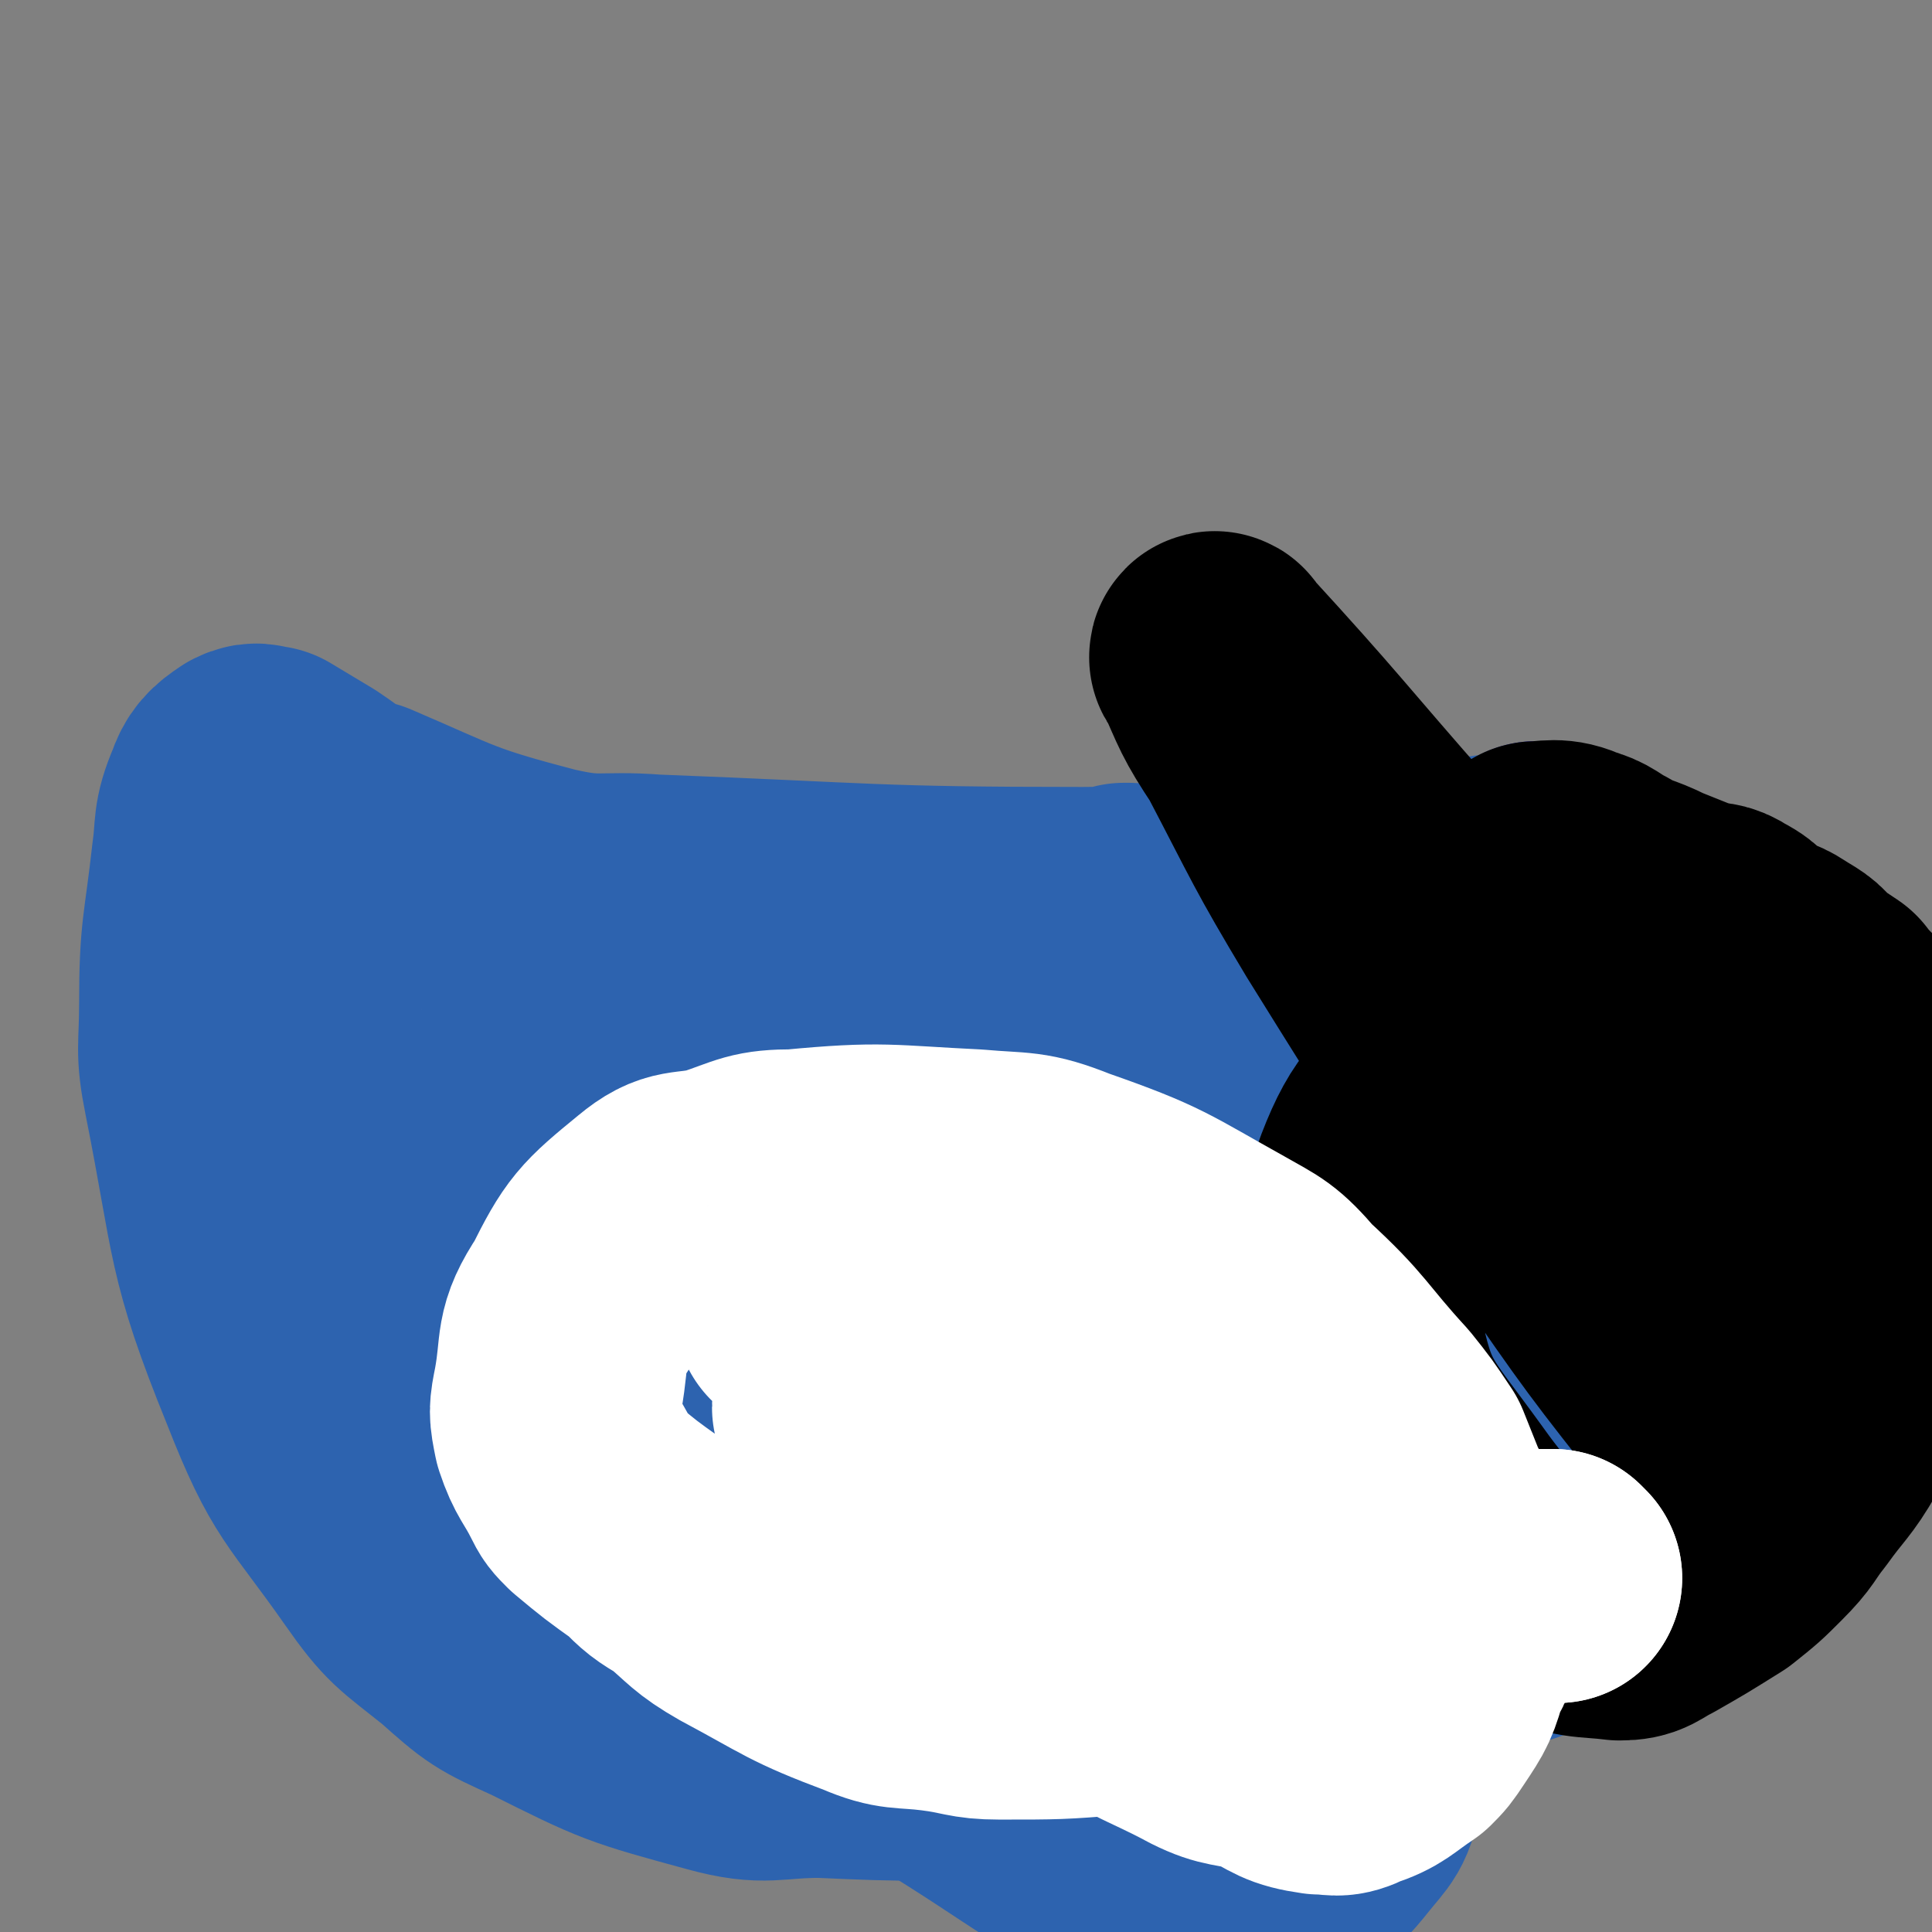 <svg viewBox='0 0 464 464' version='1.1' xmlns='http://www.w3.org/2000/svg' xmlns:xlink='http://www.w3.org/1999/xlink'><rect x="0" y="0" width="464" height="464" fill="#808080" stroke="none"/><g fill='none' stroke='#2D63AF' stroke-width='60' stroke-linecap='round' stroke-linejoin='round'><path d='M374,211c0,0 -1,-1 -1,-1 0,0 1,1 0,1 -3,0 -3,-1 -7,0 -7,0 -7,0 -13,1 -10,1 -10,1 -19,1 -24,2 -24,2 -48,4 -13,1 -13,2 -26,2 -51,0 -51,-1 -103,-3 -13,-1 -13,1 -26,-2 -23,-6 -23,-7 -44,-16 -7,-2 -7,-3 -13,-7 -5,-3 -5,-3 -10,-6 -2,0 -2,-1 -4,0 -3,2 -4,3 -5,6 -3,7 -2,8 -3,15 -2,18 -3,18 -3,35 0,11 -1,11 1,21 7,35 5,37 18,69 9,23 11,22 25,42 7,10 8,10 18,18 9,8 9,8 20,13 20,10 20,10 42,16 11,3 12,1 24,1 23,1 23,1 45,-1 12,0 12,1 24,-3 22,-6 21,-9 43,-16 8,-3 9,-1 17,-3 8,-2 7,-2 15,-4 11,-3 12,-2 23,-5 3,-1 3,-2 7,-3 5,-2 6,-1 11,-3 1,0 1,-1 2,-2 1,-1 2,0 2,-1 -5,-15 -6,-16 -12,-30 -9,-17 -9,-18 -19,-34 -13,-21 -14,-21 -28,-40 -5,-7 -5,-7 -11,-14 -6,-8 -6,-9 -13,-17 -5,-6 -6,-5 -11,-11 -2,-2 -2,-2 -4,-4 -8,-6 -9,-6 -17,-12 0,0 0,0 -1,0 '/><path d='M310,347c0,0 -1,-1 -1,-1 0,0 0,0 0,0 0,0 0,0 0,0 -4,-4 -3,-5 -8,-9 -8,-6 -9,-5 -17,-10 -15,-9 -14,-11 -29,-19 -9,-6 -10,-4 -20,-9 -10,-6 -10,-6 -19,-12 -11,-7 -10,-8 -22,-14 -8,-4 -8,-3 -17,-7 -15,-6 -15,-7 -30,-12 -7,-3 -19,-8 -16,-4 7,10 18,16 36,32 13,11 13,11 28,21 28,20 28,20 56,39 17,12 17,11 35,22 4,2 4,3 9,5 3,1 8,2 6,0 -10,-16 -12,-21 -29,-36 -31,-28 -33,-27 -67,-51 -19,-13 -18,-17 -39,-23 -37,-11 -59,-16 -77,-12 -8,2 10,13 24,24 40,30 40,29 82,57 15,10 15,9 31,17 22,12 22,12 44,24 6,3 6,2 13,5 4,2 4,2 8,3 2,1 6,4 4,2 -20,-19 -22,-22 -47,-43 -9,-7 -9,-7 -19,-12 -35,-20 -35,-21 -71,-38 -10,-4 -11,-2 -22,-4 -14,-3 -14,-3 -27,-6 -4,-1 -4,-2 -8,-2 -4,0 -4,0 -7,1 -1,0 -3,-1 -3,0 1,3 3,4 6,8 40,43 38,48 81,84 7,6 10,-4 19,0 40,16 39,20 78,40 8,4 8,3 16,7 8,4 15,9 15,7 -2,-2 -10,-7 -19,-15 -9,-7 -9,-7 -17,-15 -20,-16 -20,-16 -39,-32 -12,-11 -12,-11 -25,-21 -13,-9 -13,-9 -27,-16 -12,-6 -12,-6 -24,-11 -12,-5 -11,-6 -23,-10 -9,-4 -9,-3 -18,-6 -7,-2 -6,-3 -13,-5 -9,-1 -11,-2 -18,0 -2,0 -2,3 0,5 12,14 13,14 28,27 46,42 47,42 94,82 10,9 9,10 20,18 28,17 28,20 57,33 7,3 8,-1 16,-2 6,-1 7,-1 12,-4 5,-3 6,-4 10,-9 4,-5 5,-5 6,-12 2,-7 3,-8 1,-15 -11,-38 -10,-40 -26,-76 -5,-13 -7,-12 -17,-22 -17,-17 -18,-16 -35,-31 -11,-10 -11,-10 -22,-19 -8,-7 -8,-8 -17,-13 -7,-5 -7,-4 -15,-8 -5,-2 -5,-3 -11,-4 -9,-2 -9,-2 -17,-2 -2,0 -5,0 -3,2 21,25 23,26 49,50 11,11 12,9 24,19 28,22 27,24 56,45 16,12 17,12 35,21 5,3 5,1 11,2 9,2 10,4 19,2 5,-1 10,-2 9,-7 -6,-32 -8,-35 -23,-66 -6,-15 -8,-14 -19,-26 -15,-16 -15,-16 -32,-31 -6,-6 -7,-5 -14,-10 -2,-1 -2,-1 -4,-2 '/><path d='M370,209c0,0 -1,-1 -1,-1 0,0 0,0 0,1 0,0 0,0 0,0 '/></g>
<g fill='none' stroke='#4D3292' stroke-width='60' stroke-linecap='round' stroke-linejoin='round'><path d='M370,209c0,0 -1,-1 -1,-1 0,0 0,0 0,1 0,0 0,0 0,0 '/></g>
<g fill='none' stroke='#000000' stroke-width='60' stroke-linecap='round' stroke-linejoin='round'><path d='M370,209c0,0 -2,-1 -1,-1 3,0 5,-1 9,1 4,1 4,2 8,4 5,3 5,2 11,5 5,2 5,2 10,4 4,1 4,0 7,2 4,2 3,3 7,5 3,2 3,1 6,3 3,2 4,2 6,5 3,2 3,2 6,4 3,4 4,4 7,8 3,5 3,6 6,12 3,6 3,6 5,12 1,11 3,12 1,23 -3,17 -5,17 -12,34 -3,7 -3,7 -7,14 -4,7 -5,7 -10,14 -4,5 -3,5 -8,10 -4,4 -4,4 -9,8 -8,5 -8,5 -15,9 -4,2 -4,3 -8,3 -8,-1 -10,0 -17,-4 -14,-10 -16,-10 -26,-24 -13,-18 -16,-19 -20,-40 -3,-17 -1,-20 5,-37 5,-13 8,-14 18,-23 3,-4 5,-4 10,-3 14,2 14,3 27,8 7,3 7,4 12,10 9,11 9,12 15,26 3,6 2,6 3,13 1,13 1,13 1,25 0,3 1,6 0,6 -2,0 -4,-1 -7,-4 -19,-24 -19,-24 -37,-50 -25,-35 -25,-35 -48,-72 -12,-20 -12,-21 -23,-42 -6,-9 -6,-10 -10,-19 -1,0 0,-1 0,0 22,24 22,25 44,50 6,7 7,7 13,15 8,11 7,11 14,22 10,18 10,17 20,35 3,6 3,6 6,12 3,6 3,6 6,13 0,1 0,1 1,3 0,1 1,1 1,2 '/></g>
<g fill='none' stroke='#FFFFFF' stroke-width='60' stroke-linecap='round' stroke-linejoin='round'><path d='M374,379c0,0 -1,-1 -1,-1 0,0 0,0 0,0 0,0 0,0 0,0 '/><path d='M374,379c0,0 -1,-1 -1,-1 -4,0 -4,0 -7,0 -4,1 -4,2 -8,3 -5,2 -5,3 -11,5 -6,2 -6,1 -12,3 -6,1 -6,2 -12,4 -6,1 -6,1 -13,3 -12,3 -12,3 -24,6 -5,1 -5,1 -9,2 -5,1 -5,2 -10,2 -13,1 -13,1 -27,1 -7,0 -7,-1 -15,-2 -8,-1 -9,0 -16,-3 -16,-6 -16,-7 -31,-15 -7,-4 -7,-5 -13,-10 -5,-3 -5,-3 -9,-7 -7,-5 -7,-5 -13,-10 -2,-2 -2,-2 -3,-4 -3,-6 -4,-6 -6,-12 -1,-5 -1,-5 0,-10 2,-11 0,-12 6,-21 6,-12 7,-13 18,-22 6,-5 7,-3 15,-5 9,-3 9,-4 18,-4 21,-2 22,-1 43,0 11,1 12,0 22,4 20,7 20,8 38,18 7,4 8,4 14,11 12,11 11,12 22,24 4,5 4,5 8,11 2,5 2,5 4,10 4,8 5,8 7,16 2,8 1,8 0,16 0,4 0,4 -2,7 -2,7 -2,7 -6,13 -2,3 -2,3 -4,5 -6,4 -6,5 -12,7 -4,2 -4,1 -8,1 -7,-1 -7,-2 -13,-5 -7,-2 -8,-1 -14,-4 -13,-7 -15,-6 -25,-15 -6,-6 -4,-8 -7,-17 -2,-8 -3,-8 -3,-17 2,-14 3,-15 8,-29 2,-6 2,-9 7,-10 12,-3 14,-2 27,2 13,3 13,5 25,12 4,2 4,3 8,6 4,4 4,4 8,9 1,2 1,2 1,4 0,3 0,3 -2,5 -7,5 -7,7 -15,8 -10,3 -11,1 -22,-1 -11,-1 -11,-2 -22,-5 -22,-7 -22,-7 -44,-14 -7,-3 -7,-3 -14,-7 -4,-1 -4,-1 -8,-3 -5,-3 -7,-3 -11,-6 0,-1 1,-1 3,-2 1,0 2,-1 4,0 8,0 8,1 17,2 4,1 4,1 8,1 5,0 5,0 9,1 2,0 2,0 4,0 0,-1 1,-1 1,-2 0,-2 -1,-2 -2,-3 -6,-5 -7,-5 -13,-10 -4,-2 -4,-2 -7,-5 -6,-3 -6,-3 -12,-6 -2,-1 -2,-1 -4,-2 -3,-2 -3,-3 -7,-4 -1,0 -1,1 -2,2 -1,0 -1,0 -2,0 -1,0 -1,0 -3,0 -1,0 -1,-1 -2,0 -1,0 -1,0 -2,1 0,0 1,0 1,0 0,1 0,1 0,2 0,0 0,-1 0,0 0,0 0,1 0,1 0,0 0,-1 0,0 0,0 0,1 0,1 0,0 0,0 0,0 '/></g>
</svg>